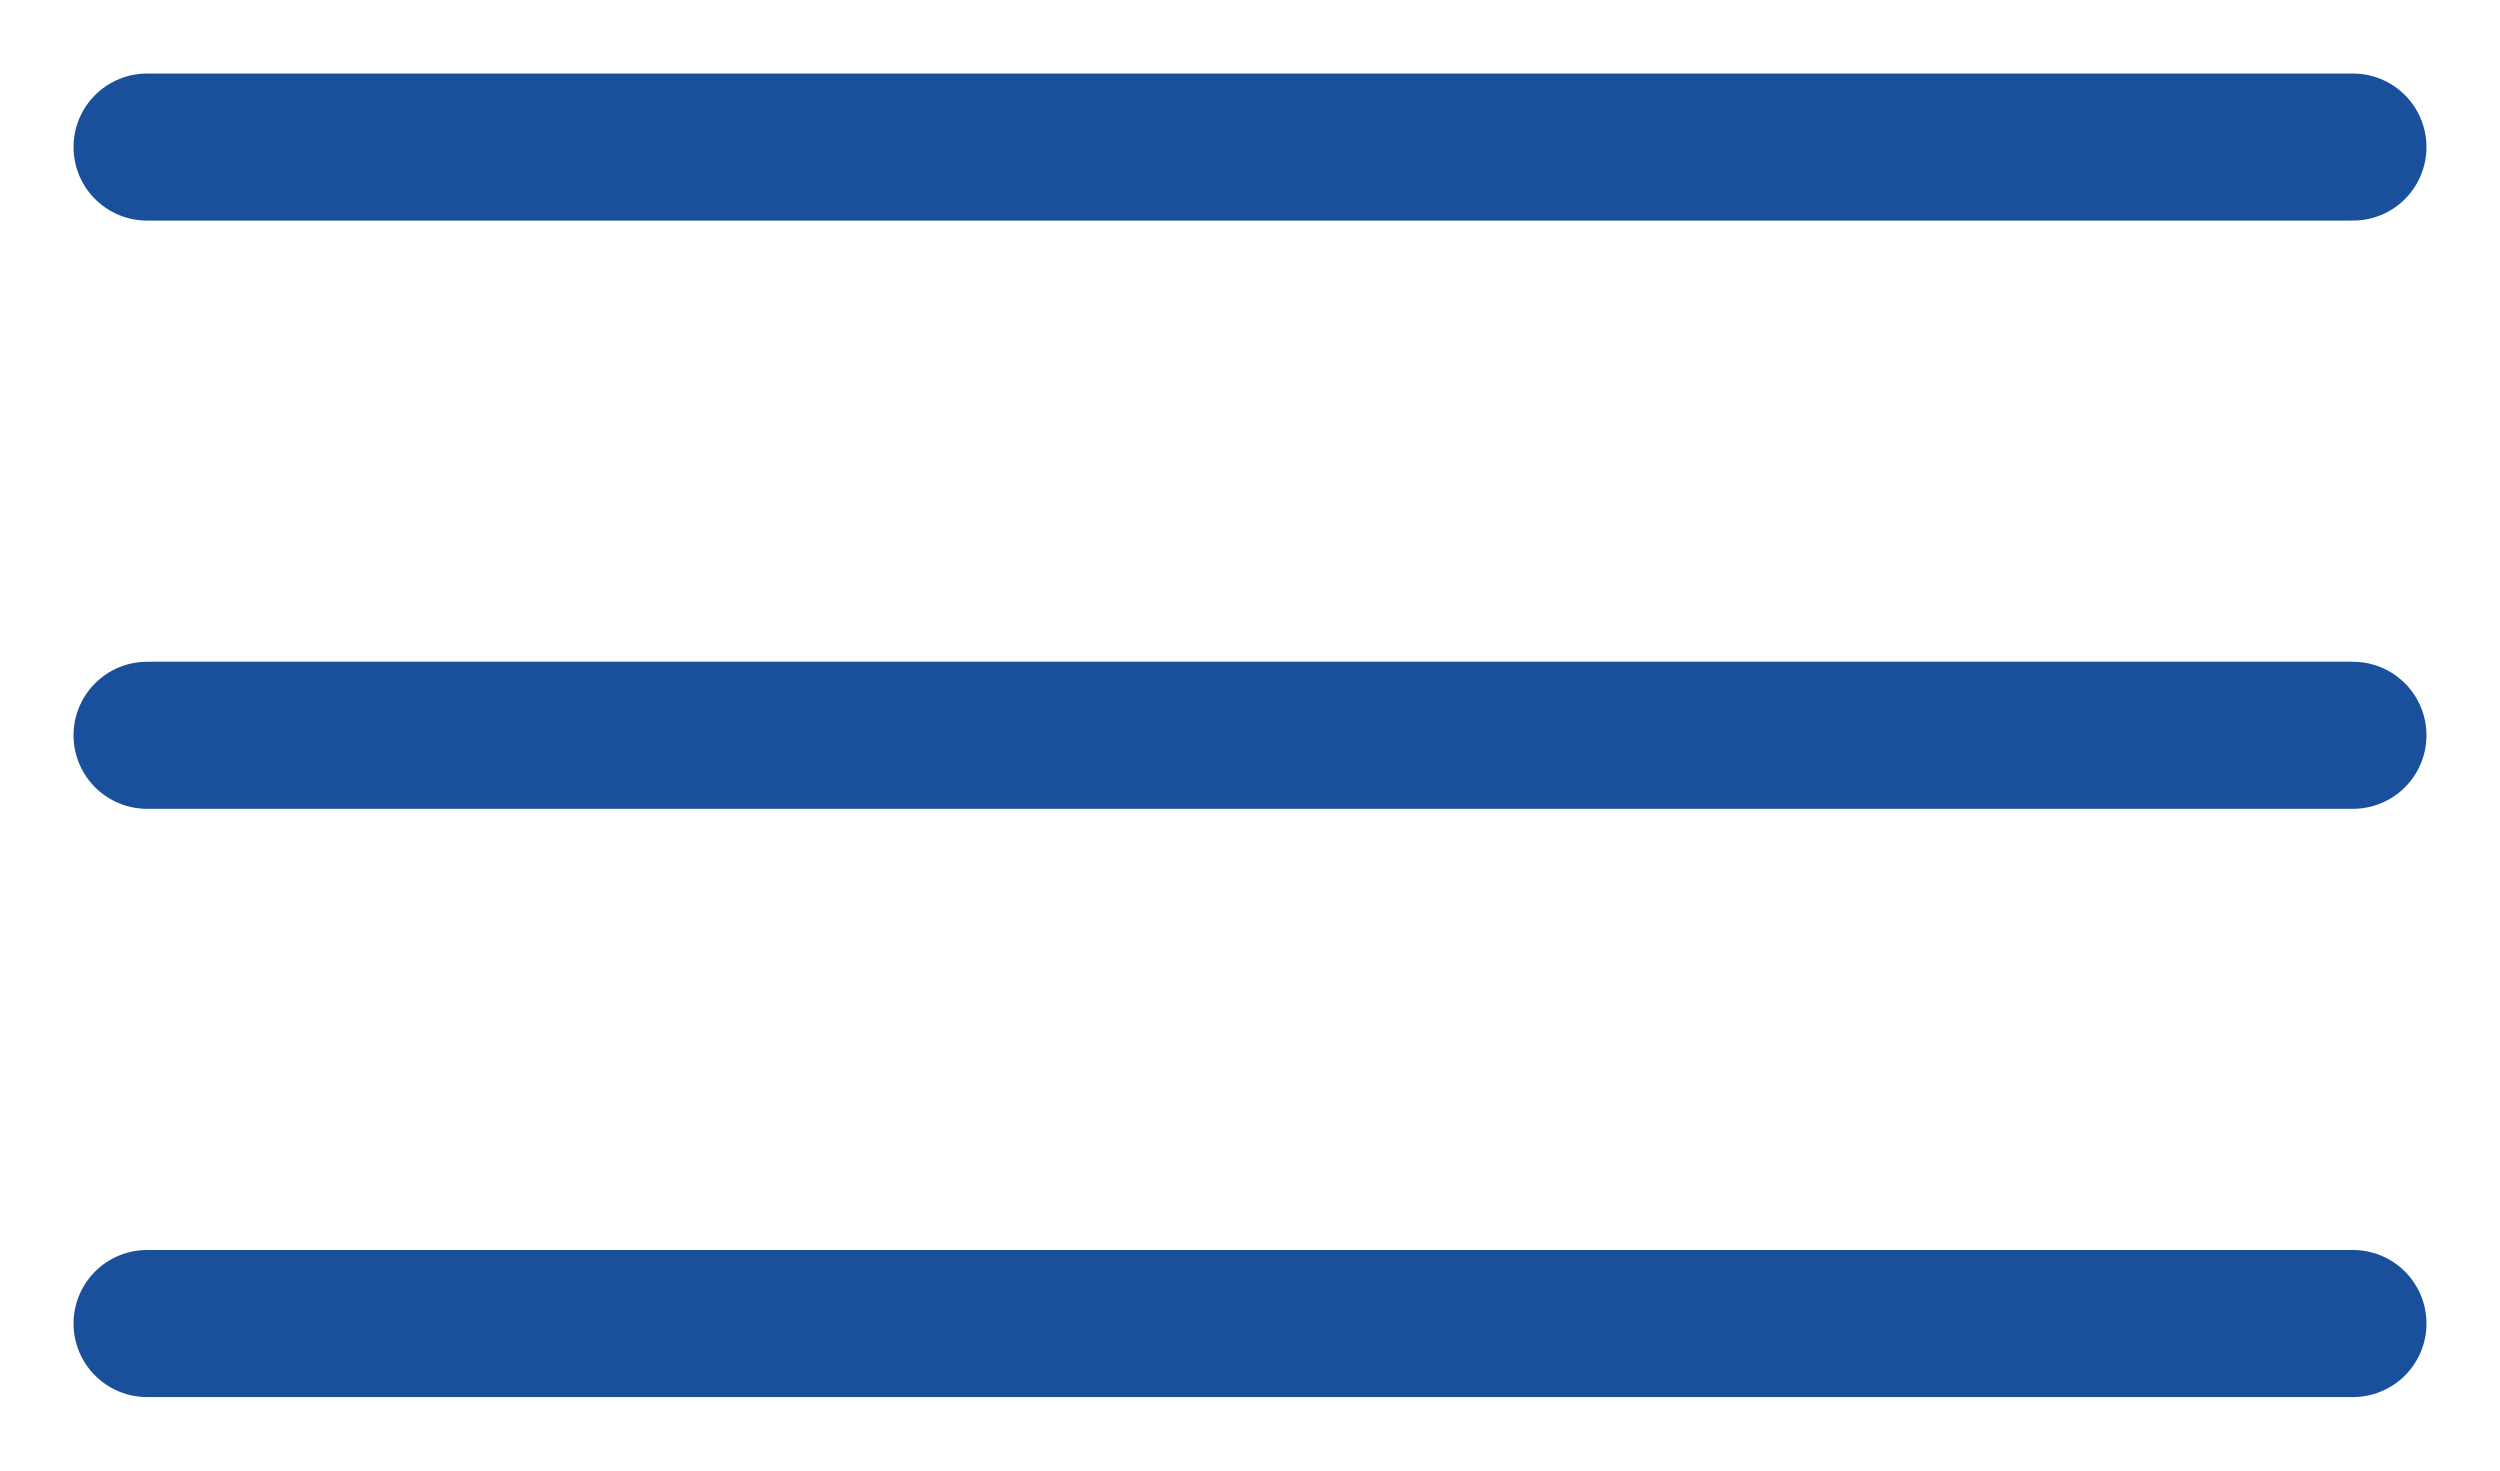 <?xml version="1.0" encoding="UTF-8"?> <svg xmlns="http://www.w3.org/2000/svg" width="17" height="10" viewBox="0 0 17 10" fill="none"> <path d="M1 1H16" stroke="#1A4F9C" stroke-linecap="round"></path> <path d="M1 5H16" stroke="#1A4F9C" stroke-linecap="round"></path> <path d="M1 9H16" stroke="#1A4F9C" stroke-linecap="round"></path> </svg> 